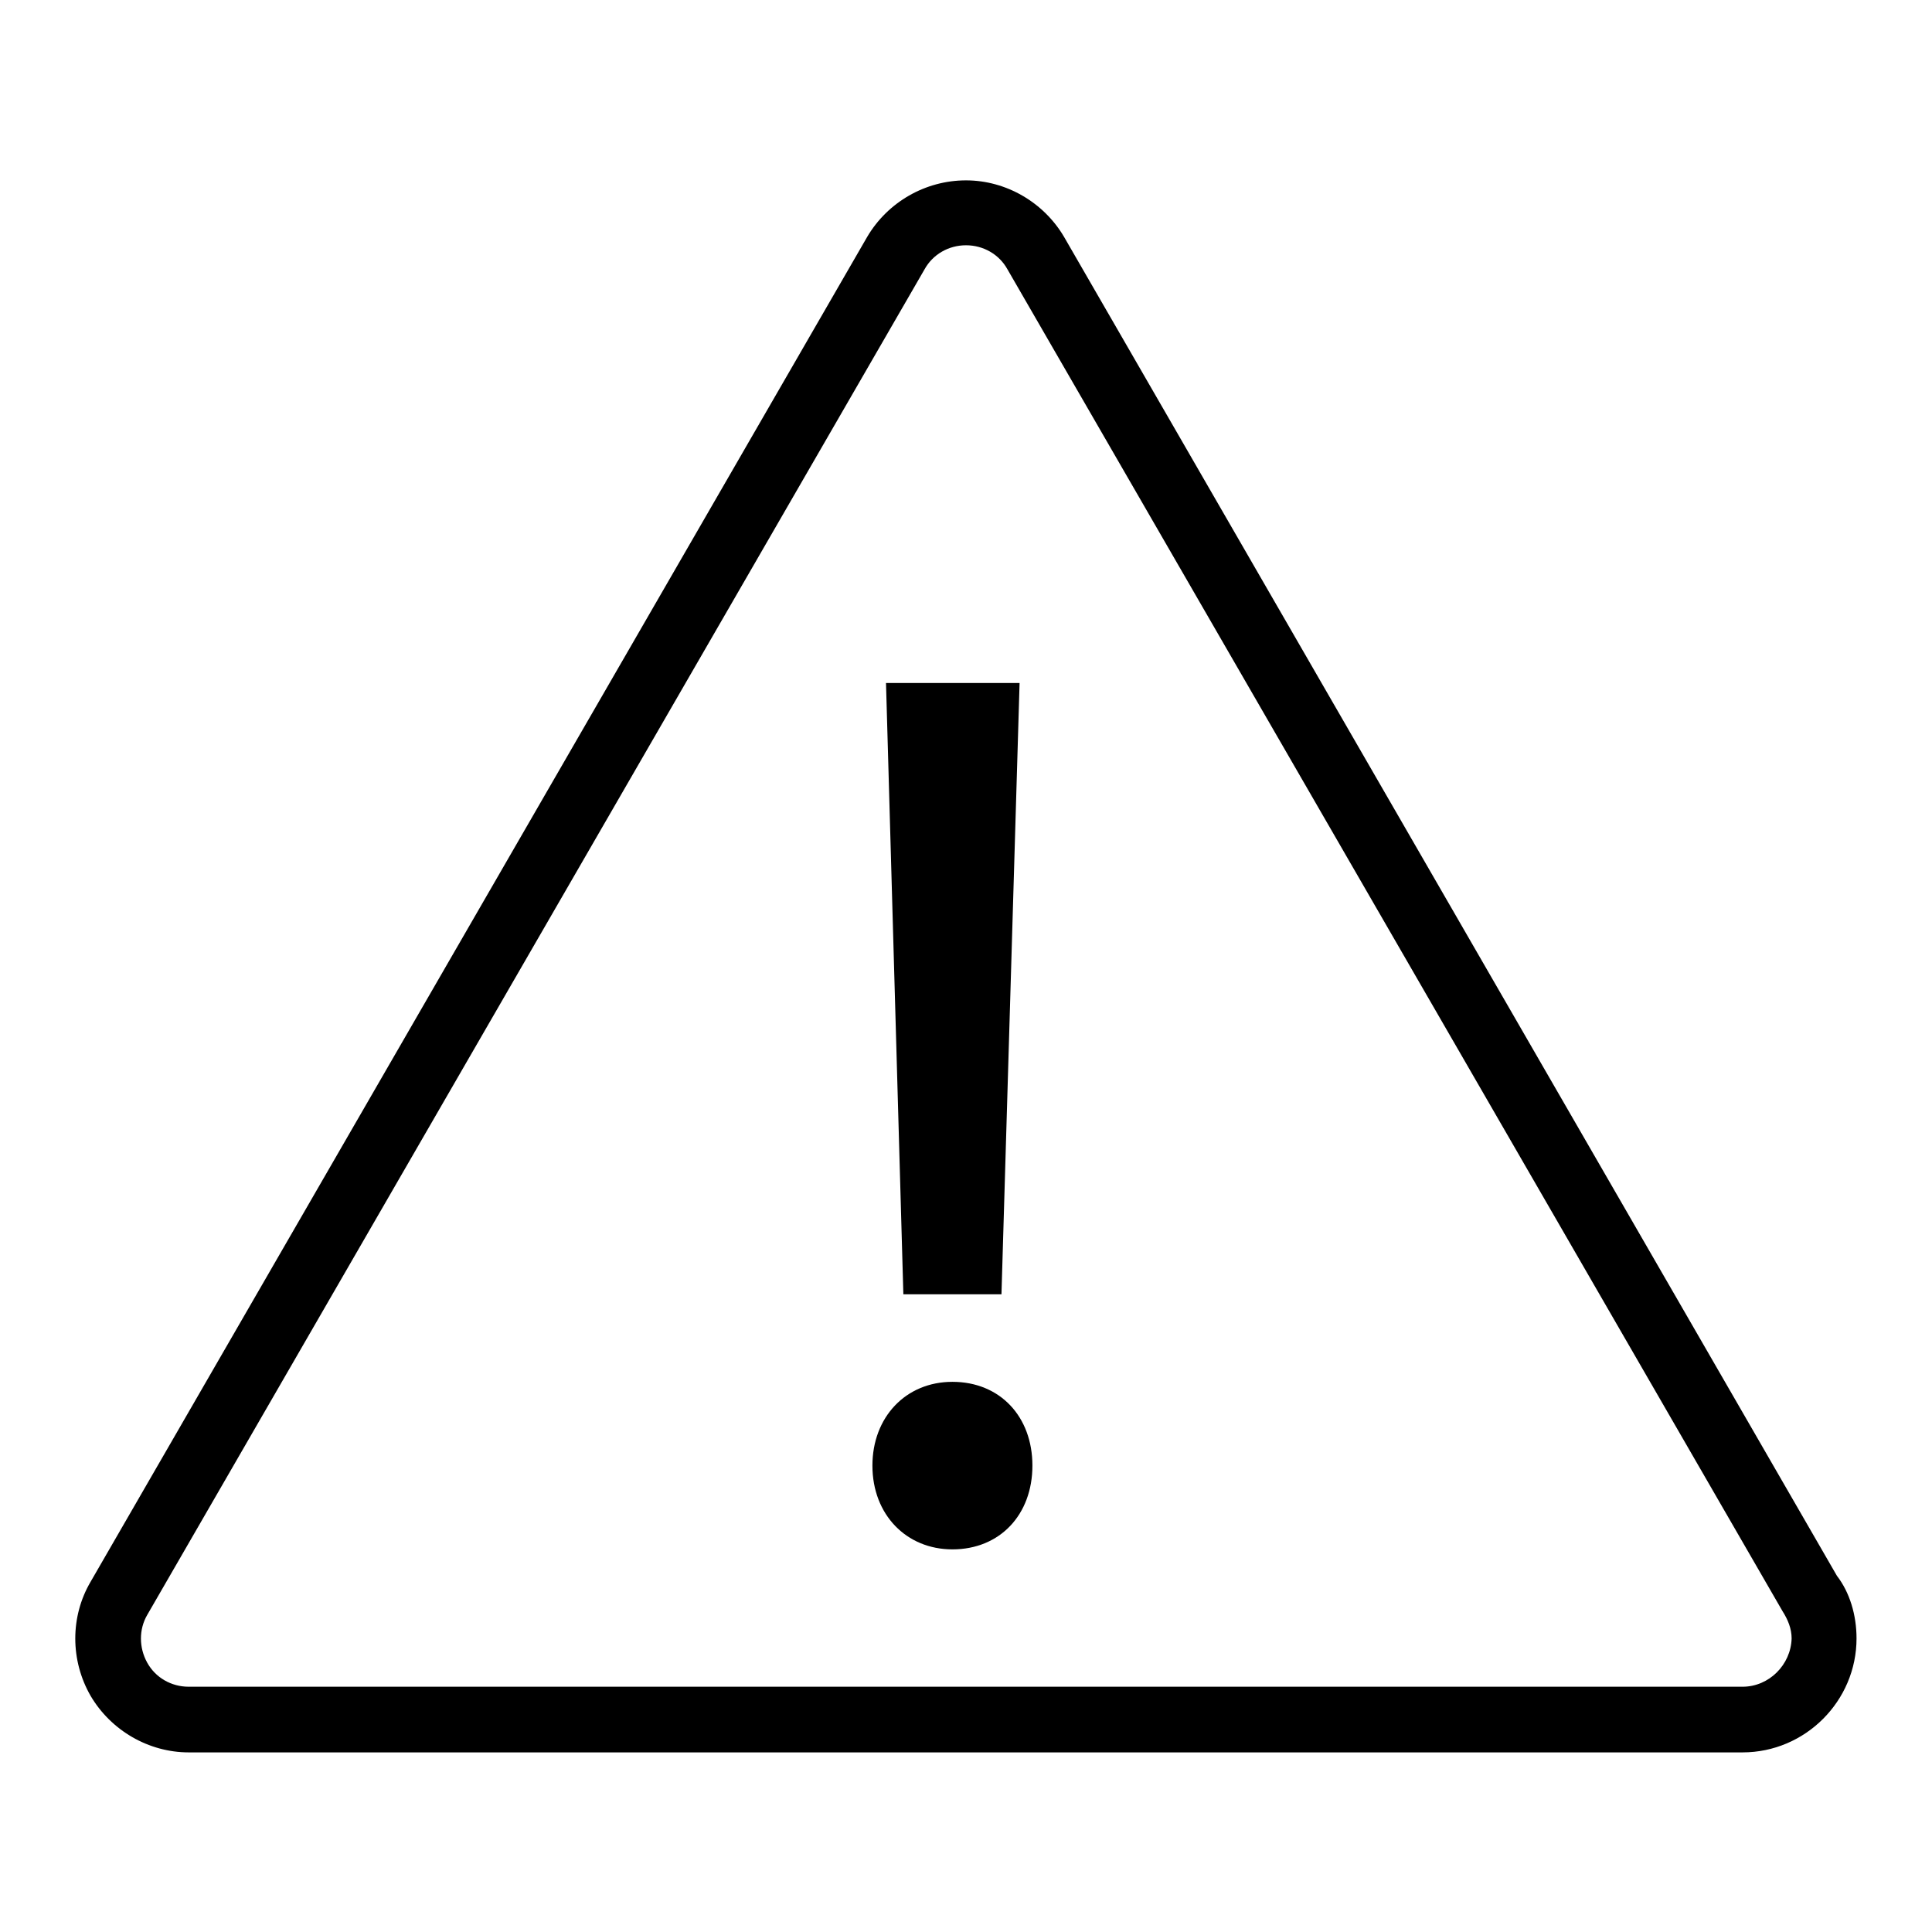 <?xml version="1.0" encoding="utf-8"?>
<!-- Svg Vector Icons : http://www.onlinewebfonts.com/icon -->
<!DOCTYPE svg PUBLIC "-//W3C//DTD SVG 1.1//EN" "http://www.w3.org/Graphics/SVG/1.1/DTD/svg11.dtd">
<svg version="1.1" xmlns="http://www.w3.org/2000/svg" xmlns:xlink="http://www.w3.org/1999/xlink" x="0px" y="0px" viewBox="0 0 256 256" enable-background="new 0 0 256 256" xml:space="preserve">
<g><g><g><g><path fill="#000000" d="M243.4,208.8L141,31.4c-2.7-4.6-7.7-7.5-13-7.5c-5.4,0-10.4,2.9-13.1,7.5L12,209.6c-2.7,4.6-2.7,10.4,0,15.1c2.7,4.6,7.7,7.5,13,7.5h205.9c8.3,0,15.1-6.8,15.1-15.1C246,214,245.1,211,243.4,208.8z M230.9,223.5H25c-2.3,0-4.4-1.2-5.5-3.2c-1.1-2-1.1-4.4,0-6.3L122.5,35.7c1.1-2,3.2-3.2,5.5-3.2c2.3,0,4.4,1.2,5.5,3.2l102.7,177.8c0.7,1.1,1.2,2.3,1.2,3.6C237.3,220.6,234.4,223.5,230.9,223.5z"/><path fill="#000000" d="M132.7 171.5L135.1 90.5 117.4 90.5 119.7 171.5 z"/><path fill="#000000" d="M126.2,183.1c-6.2,0-10.6,4.7-10.6,11.1c0,6.5,4.5,11.1,10.6,11.1c6.3,0,10.6-4.6,10.6-11.1C136.8,187.7,132.5,183.1,126.2,183.1z"/></g></g><g></g><g></g><g></g><g></g><g></g><g></g><g></g><g></g><g></g><g></g><g></g><g></g><g></g><g></g><g></g></g></g>
</svg>